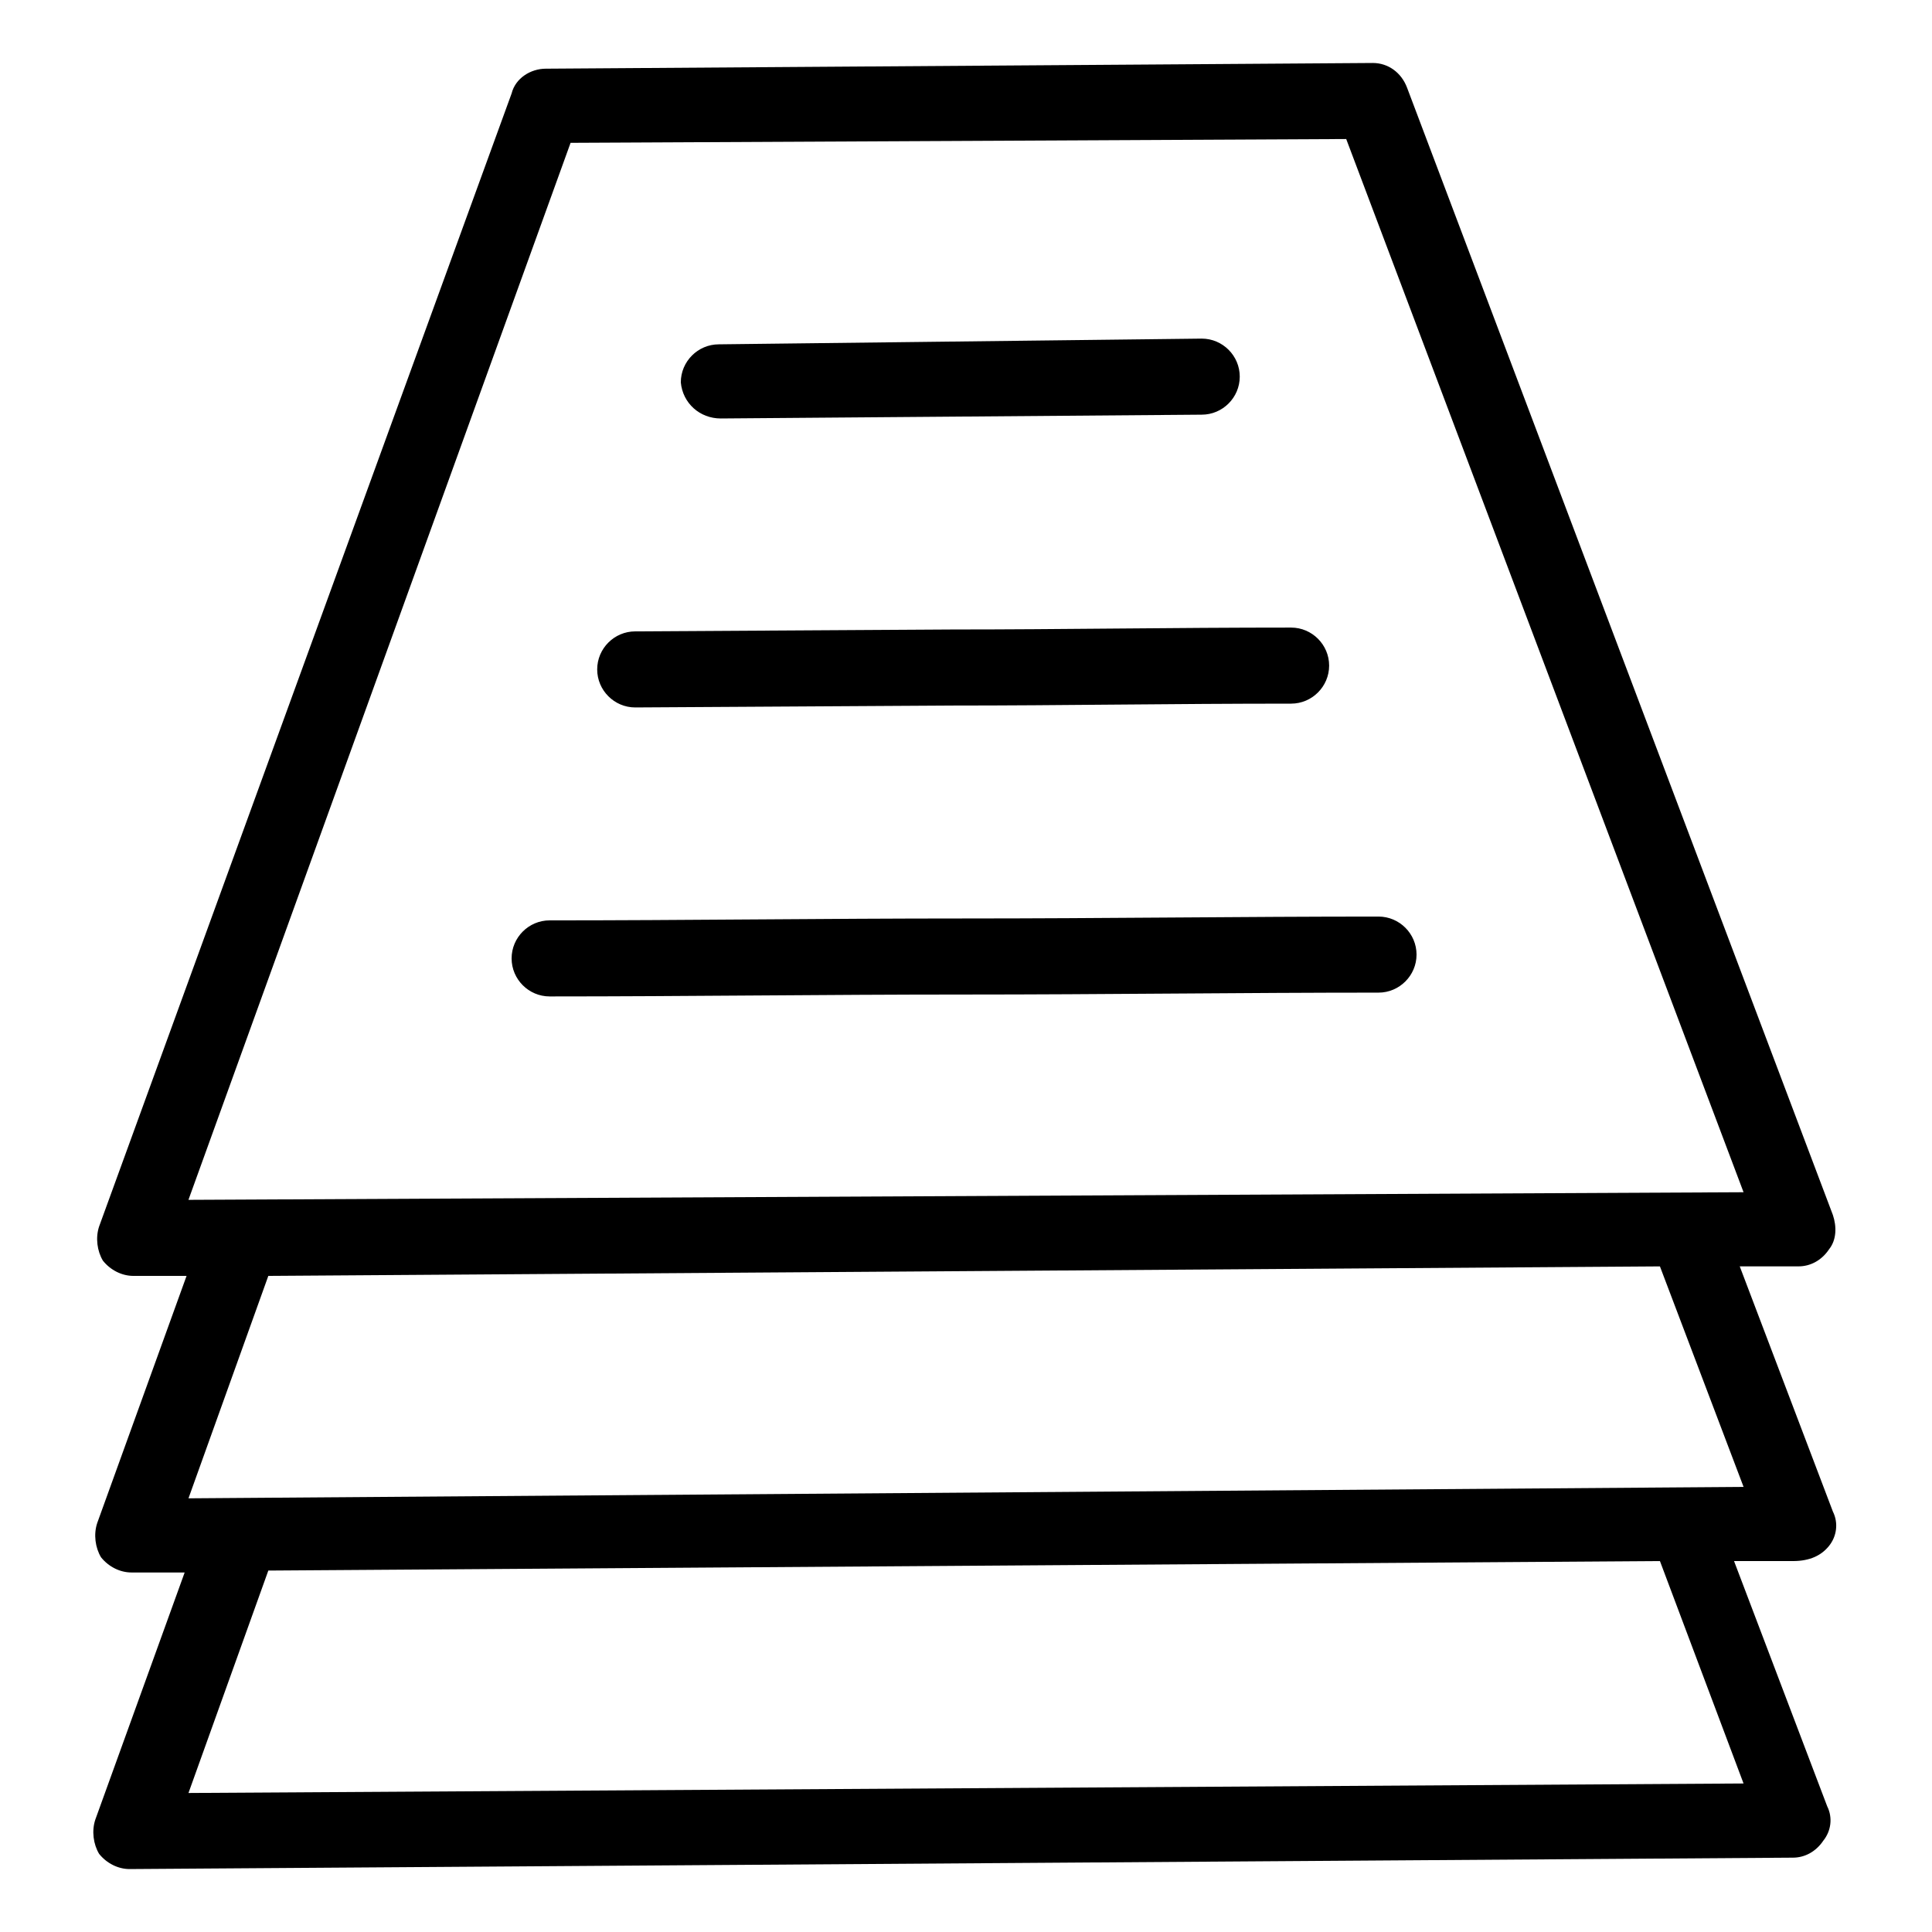 <?xml version="1.0" encoding="UTF-8"?>
<!-- Uploaded to: SVG Repo, www.svgrepo.com, Generator: SVG Repo Mixer Tools -->
<svg fill="#000000" width="800px" height="800px" version="1.1" viewBox="144 144 512 512" xmlns="http://www.w3.org/2000/svg">
 <g>
  <path d="m628.73 553.66c2.016-2.519 2.519-6.047 1.008-9.07l-24.688-64.992h15.617c3.023 0 6.047-1.512 8.062-4.535 2.016-2.519 2.016-6.047 1.008-9.07l-112.85-298.75c-1.512-4.031-5.039-6.551-9.07-6.551l-219.16 1.512c-4.031 0-8.062 2.519-9.07 6.551l-109.32 300.27c-1.008 3.023-0.504 6.551 1.008 9.07 2.016 2.519 5.039 4.031 8.062 4.031h14.105l-23.68 65.496c-1.008 3.023-0.504 6.551 1.008 9.07 2.016 2.519 5.039 4.031 8.062 4.031h14.105l-23.68 65.496c-1.008 3.023-0.504 6.551 1.008 9.07 2.016 2.519 5.039 4.031 8.062 4.031l440.83-3.023c3.023 0 6.047-1.512 8.062-4.535 2.016-2.519 2.519-6.047 1.008-9.07l-24.688-64.992h15.617c4.535-0.004 7.555-1.516 9.57-4.035zm-333.52-371.81 205.55-1.008 105.3 279.11-412.12 2.019zm310.85 434.79-412.11 2.519 21.16-58.945 368.79-2.519zm-412.11-75.57 21.16-58.945 368.79-2.519 22.168 58.441z"/>
  <path d="m335.01 254.9 127.46-1.008c5.543 0 10.078-4.535 10.078-10.078 0-5.543-4.535-10.078-10.078-10.078l-127.97 1.516c-5.543 0-10.078 4.535-10.078 10.078 0.504 5.539 5.039 9.57 10.582 9.57z"/>
  <path d="m312.34 331.48 84.137-0.504c28.719 0 57.938-0.504 89.68-0.504 5.543 0 10.078-4.535 10.078-10.078s-4.535-10.078-10.078-10.078c-31.738 0-60.457 0.504-89.68 0.504l-84.137 0.504c-5.543 0-10.078 4.535-10.078 10.078 0 5.543 4.535 10.078 10.078 10.078z"/>
  <path d="m509.32 386.9c-36.273 0-73.051 0.504-109.83 0.504-36.777 0-74.059 0.504-109.83 0.504-5.543 0-10.078 4.535-10.078 10.078s4.535 10.078 10.078 10.078c36.273 0 73.051-0.504 109.83-0.504 36.777 0 74.059-0.504 109.83-0.504 5.543 0 10.078-4.535 10.078-10.078 0-5.543-4.535-10.078-10.078-10.078z"/>
 </g>
</svg>